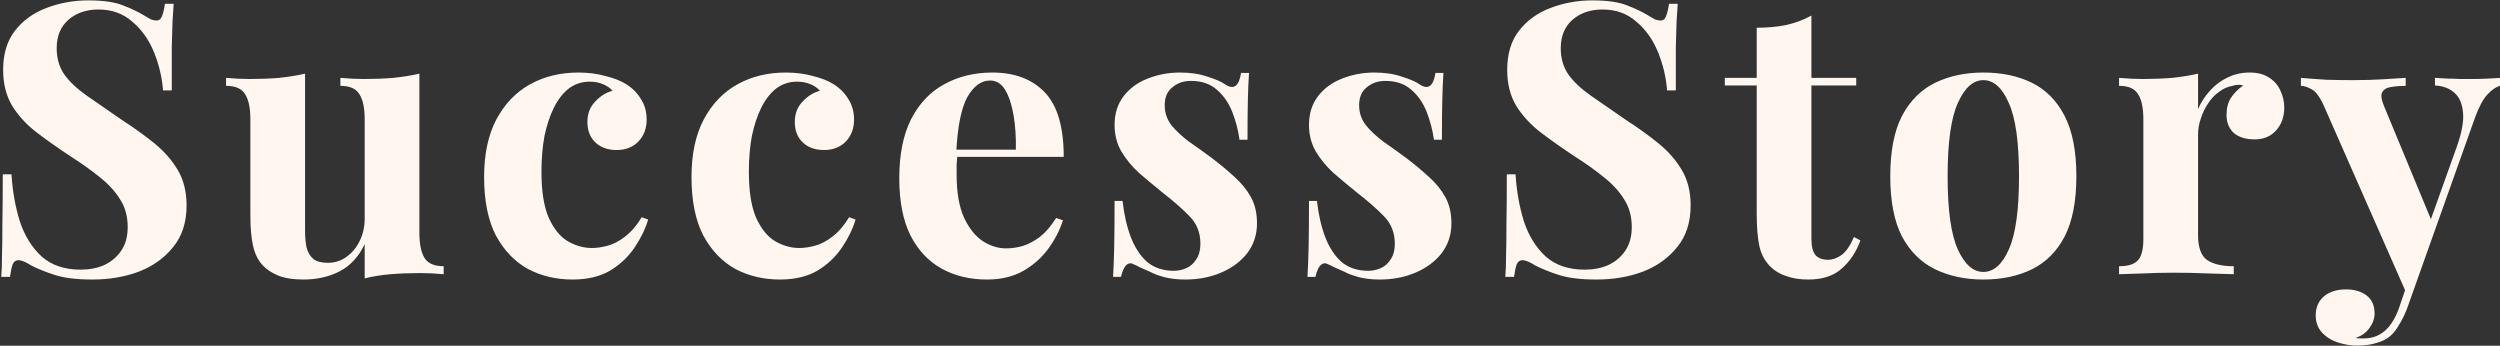 <svg width="1909" height="264" viewBox="0 0 1909 264" fill="none" xmlns="http://www.w3.org/2000/svg">
<rect x="0" y="0" width="1909" height="264" fill="#333333" stroke="none"/>
<path d="M67.36 0.294C78.767 0.294 87.563 1.551 93.75 4.064C99.937 6.384 105.253 8.897 109.7 11.604C112.02 12.957 113.857 14.021 115.21 14.794C116.757 15.374 118.207 15.664 119.56 15.664C121.493 15.664 122.847 14.601 123.62 12.474C124.587 10.348 125.36 7.157 125.94 2.904H132.61C132.417 6.577 132.127 11.024 131.74 16.244C131.547 21.271 131.353 27.941 131.16 36.254C131.16 44.568 131.16 55.491 131.16 69.024H124.49C123.717 58.971 121.397 49.208 117.53 39.734C113.663 30.261 108.153 22.527 101 16.534C94.04 10.348 85.437 7.254 75.19 7.254C65.91 7.254 58.273 9.864 52.28 15.084C46.287 20.304 43.29 27.554 43.29 36.834C43.29 44.568 45.223 51.237 49.09 56.844C52.957 62.258 58.563 67.574 65.91 72.794C73.45 78.014 82.537 84.297 93.17 91.644C102.45 97.638 110.763 103.631 118.11 109.624C125.457 115.617 131.353 122.384 135.8 129.924C140.247 137.464 142.47 146.454 142.47 156.894C142.47 169.654 139.087 180.191 132.32 188.504C125.747 196.817 117.047 203.101 106.22 207.354C95.393 211.414 83.503 213.444 70.55 213.444C58.563 213.444 48.993 212.284 41.84 209.964C34.687 207.644 28.693 205.227 23.86 202.714C19.607 200.007 16.32 198.654 14 198.654C12.067 198.654 10.617 199.717 9.65 201.844C8.877 203.971 8.2 207.161 7.62 211.414H0.95C1.337 206.774 1.53 201.361 1.53 195.174C1.723 188.987 1.82 180.964 1.82 171.104C2.013 161.051 2.11 148.387 2.11 133.114H8.78C9.553 145.874 11.68 157.861 15.16 169.074C18.833 180.094 24.343 188.987 31.69 195.754C39.23 202.521 49.187 205.904 61.56 205.904C68.327 205.904 74.32 204.744 79.54 202.424C84.953 199.911 89.303 196.237 92.59 191.404C95.877 186.571 97.52 180.577 97.52 173.424C97.52 165.304 95.587 158.247 91.72 152.254C88.047 146.261 82.923 140.654 76.35 135.434C69.97 130.214 62.527 124.897 54.02 119.484C44.933 113.491 36.427 107.497 28.5 101.504C20.573 95.511 14.193 88.647 9.36 80.914C4.72 73.181 2.4 63.998 2.4 53.364C2.4 41.184 5.397 31.227 11.39 23.494C17.577 15.568 25.6 9.767 35.46 6.094C45.513 2.227 56.147 0.294 67.36 0.294ZM320.235 56.264V177.774C320.235 186.474 321.589 192.951 324.295 197.204C327.002 201.264 331.835 203.294 338.795 203.294V209.384C332.802 208.804 326.809 208.514 320.815 208.514C312.695 208.514 305.155 208.804 298.195 209.384C291.235 209.964 284.662 211.027 278.475 212.574V186.474C273.835 196.141 267.359 203.101 259.045 207.354C250.925 211.414 241.839 213.444 231.785 213.444C223.665 213.444 217.092 212.381 212.065 210.254C207.039 208.127 203.075 205.421 200.175 202.134C196.889 198.461 194.569 193.627 193.215 187.634C191.862 181.641 191.185 173.907 191.185 164.434V91.064C191.185 82.364 189.832 75.984 187.125 71.924C184.612 67.671 179.779 65.544 172.625 65.544V59.454C178.812 60.034 184.805 60.324 190.605 60.324C198.725 60.324 206.265 60.034 213.225 59.454C220.379 58.681 226.952 57.617 232.945 56.264V176.324C232.945 181.157 233.332 185.411 234.105 189.084C235.072 192.757 236.812 195.657 239.325 197.784C241.839 199.717 245.512 200.684 250.345 200.684C255.565 200.684 260.205 199.234 264.265 196.334C268.519 193.434 271.902 189.471 274.415 184.444C277.122 179.224 278.475 173.424 278.475 167.044V91.064C278.475 82.364 277.122 75.984 274.415 71.924C271.902 67.671 267.069 65.544 259.915 65.544V59.454C266.102 60.034 272.095 60.324 277.895 60.324C286.015 60.324 293.555 60.034 300.515 59.454C307.669 58.681 314.242 57.617 320.235 56.264ZM441.585 55.394C449.125 55.394 455.988 56.264 462.175 58.004C468.555 59.551 473.775 61.581 477.835 64.094C482.861 67.188 486.728 71.054 489.435 75.694C492.335 80.141 493.785 85.361 493.785 91.354C493.785 98.121 491.658 103.727 487.405 108.174C483.151 112.427 477.641 114.554 470.875 114.554C464.108 114.554 458.695 112.621 454.635 108.754C450.575 104.887 448.545 99.668 448.545 93.094C448.545 86.907 450.478 81.784 454.345 77.724C458.211 73.471 462.658 70.668 467.685 69.314C466.138 67.381 463.818 65.737 460.725 64.384C457.631 63.031 454.151 62.354 450.285 62.354C444.291 62.354 438.975 64.094 434.335 67.574C429.888 71.054 426.118 75.888 423.025 82.074C419.931 88.261 417.515 95.511 415.775 103.824C414.228 112.137 413.455 121.224 413.455 131.084C413.455 145.971 415.291 157.667 418.965 166.174C422.831 174.681 427.665 180.674 433.465 184.154C439.458 187.634 445.645 189.374 452.025 189.374C455.698 189.374 459.661 188.794 463.915 187.634C468.361 186.474 472.808 184.154 477.255 180.674C481.895 177.194 486.148 172.264 490.015 165.884L494.945 167.624C492.818 174.777 489.338 181.931 484.505 189.084C479.671 196.237 473.388 202.134 465.655 206.774C457.921 211.221 448.448 213.444 437.235 213.444C424.668 213.444 413.261 210.737 403.015 205.324C392.961 199.717 384.841 191.211 378.655 179.804C372.661 168.204 369.665 153.317 369.665 135.144C369.665 117.744 372.758 103.147 378.945 91.354C385.325 79.368 393.928 70.377 404.755 64.384C415.581 58.391 427.858 55.394 441.585 55.394ZM599.952 55.394C607.492 55.394 614.355 56.264 620.542 58.004C626.922 59.551 632.142 61.581 636.202 64.094C641.228 67.188 645.095 71.054 647.802 75.694C650.702 80.141 652.152 85.361 652.152 91.354C652.152 98.121 650.025 103.727 645.772 108.174C641.518 112.427 636.008 114.554 629.242 114.554C622.475 114.554 617.062 112.621 613.002 108.754C608.942 104.887 606.912 99.668 606.912 93.094C606.912 86.907 608.845 81.784 612.712 77.724C616.578 73.471 621.025 70.668 626.052 69.314C624.505 67.381 622.185 65.737 619.092 64.384C615.998 63.031 612.518 62.354 608.652 62.354C602.658 62.354 597.342 64.094 592.702 67.574C588.255 71.054 584.485 75.888 581.392 82.074C578.298 88.261 575.882 95.511 574.142 103.824C572.595 112.137 571.822 121.224 571.822 131.084C571.822 145.971 573.658 157.667 577.332 166.174C581.198 174.681 586.032 180.674 591.832 184.154C597.825 187.634 604.012 189.374 610.392 189.374C614.065 189.374 618.028 188.794 622.282 187.634C626.728 186.474 631.175 184.154 635.622 180.674C640.262 177.194 644.515 172.264 648.382 165.884L653.312 167.624C651.185 174.777 647.705 181.931 642.872 189.084C638.038 196.237 631.755 202.134 624.022 206.774C616.288 211.221 606.815 213.444 595.602 213.444C583.035 213.444 571.628 210.737 561.382 205.324C551.328 199.717 543.208 191.211 537.022 179.804C531.028 168.204 528.032 153.317 528.032 135.144C528.032 117.744 531.125 103.147 537.312 91.354C543.692 79.368 552.295 70.377 563.122 64.384C573.948 58.391 586.225 55.394 599.952 55.394ZM757.739 55.394C774.752 55.394 788.092 60.421 797.759 70.474C807.426 80.528 812.259 96.961 812.259 119.774H716.849L716.269 114.264H775.719C775.912 104.791 775.332 96.091 773.979 88.164C772.626 80.044 770.499 73.567 767.599 68.734C764.699 63.901 760.832 61.484 755.999 61.484C749.232 61.484 743.432 65.737 738.599 74.244C733.959 82.751 731.156 96.864 730.189 116.584L731.059 118.324C730.866 120.644 730.672 123.061 730.479 125.574C730.479 128.087 730.479 130.697 730.479 133.404C730.479 146.744 732.316 157.571 735.989 165.884C739.856 174.197 744.689 180.287 750.489 184.154C756.289 187.827 762.186 189.664 768.179 189.664C772.239 189.664 776.396 189.084 780.649 187.924C785.096 186.571 789.542 184.251 793.989 180.964C798.436 177.484 802.592 172.651 806.459 166.464L811.679 168.204C809.359 175.551 805.686 182.704 800.659 189.664C795.632 196.624 789.252 202.327 781.519 206.774C773.786 211.221 764.506 213.444 753.679 213.444C740.532 213.444 728.932 210.641 718.879 205.034C708.826 199.427 700.899 190.921 695.099 179.514C689.492 168.107 686.689 153.607 686.689 136.014C686.689 118.034 689.686 103.051 695.679 91.064C701.866 79.078 710.276 70.184 720.909 64.384C731.736 58.391 744.012 55.394 757.739 55.394ZM900.972 55.394C909.092 55.394 916.148 56.458 922.142 58.584C928.328 60.517 932.775 62.451 935.482 64.384C942.055 68.831 946.115 65.931 947.662 55.684H953.752C953.365 61.097 953.075 67.767 952.882 75.694C952.688 83.427 952.592 93.771 952.592 106.724H946.502C945.535 99.571 943.698 92.514 940.992 85.554C938.285 78.594 934.322 72.891 929.102 68.444C924.075 63.998 917.502 61.774 909.382 61.774C903.775 61.774 899.038 63.417 895.172 66.704C891.305 69.797 889.372 74.341 889.372 80.334C889.372 86.134 891.112 91.257 894.592 95.704C898.072 99.957 902.518 104.114 907.932 108.174C913.538 112.041 919.338 116.197 925.332 120.644C931.712 125.477 937.512 130.311 942.732 135.144C947.952 139.784 952.108 144.907 955.202 150.514C958.295 156.121 959.842 162.791 959.842 170.524C959.842 179.224 957.328 186.861 952.302 193.434C947.275 199.814 940.605 204.744 932.292 208.224C924.172 211.704 915.085 213.444 905.032 213.444C899.232 213.444 894.012 212.864 889.372 211.704C884.925 210.544 881.058 209.094 877.772 207.354C875.258 206.194 872.842 205.131 870.522 204.164C868.395 203.004 866.365 202.037 864.432 201.264C862.498 200.684 860.758 201.361 859.212 203.294C857.858 205.227 856.795 207.934 856.022 211.414H849.932C850.318 205.227 850.608 197.687 850.802 188.794C850.995 179.901 851.092 168.107 851.092 153.414H857.182C858.342 163.854 860.468 173.134 863.562 181.254C866.655 189.181 870.812 195.464 876.032 200.104C881.445 204.551 888.212 206.774 896.332 206.774C899.618 206.774 902.808 206.097 905.902 204.744C908.995 203.391 911.508 201.167 913.442 198.074C915.568 194.981 916.632 191.017 916.632 186.184C916.632 177.677 913.828 170.621 908.222 165.014C902.808 159.407 895.848 153.317 887.342 146.744C881.155 141.717 875.258 136.787 869.652 131.954C864.238 126.927 859.792 121.514 856.312 115.714C852.832 109.721 851.092 102.954 851.092 95.414C851.092 86.714 853.412 79.368 858.052 73.374C862.692 67.381 868.782 62.934 876.322 60.034C884.055 56.941 892.272 55.394 900.972 55.394ZM1049.43 55.394C1057.55 55.394 1064.6 56.458 1070.6 58.584C1076.78 60.517 1081.23 62.451 1083.94 64.384C1090.51 68.831 1094.57 65.931 1096.12 55.684H1102.21C1101.82 61.097 1101.53 67.767 1101.34 75.694C1101.14 83.427 1101.05 93.771 1101.05 106.724H1094.96C1093.99 99.571 1092.15 92.514 1089.45 85.554C1086.74 78.594 1082.78 72.891 1077.56 68.444C1072.53 63.998 1065.96 61.774 1057.84 61.774C1052.23 61.774 1047.49 63.417 1043.63 66.704C1039.76 69.797 1037.83 74.341 1037.83 80.334C1037.83 86.134 1039.57 91.257 1043.05 95.704C1046.53 99.957 1050.97 104.114 1056.39 108.174C1061.99 112.041 1067.79 116.197 1073.79 120.644C1080.17 125.477 1085.97 130.311 1091.19 135.144C1096.41 139.784 1100.56 144.907 1103.66 150.514C1106.75 156.121 1108.3 162.791 1108.3 170.524C1108.3 179.224 1105.78 186.861 1100.76 193.434C1095.73 199.814 1089.06 204.744 1080.75 208.224C1072.63 211.704 1063.54 213.444 1053.49 213.444C1047.69 213.444 1042.47 212.864 1037.83 211.704C1033.38 210.544 1029.51 209.094 1026.23 207.354C1023.71 206.194 1021.3 205.131 1018.98 204.164C1016.85 203.004 1014.82 202.037 1012.89 201.264C1010.95 200.684 1009.21 201.361 1007.67 203.294C1006.31 205.227 1005.25 207.934 1004.48 211.414H998.387C998.774 205.227 999.064 197.687 999.257 188.794C999.45 179.901 999.547 168.107 999.547 153.414H1005.64C1006.8 163.854 1008.92 173.134 1012.02 181.254C1015.11 189.181 1019.27 195.464 1024.49 200.104C1029.9 204.551 1036.67 206.774 1044.79 206.774C1048.07 206.774 1051.26 206.097 1054.36 204.744C1057.45 203.391 1059.96 201.167 1061.9 198.074C1064.02 194.981 1065.09 191.017 1065.09 186.184C1065.09 177.677 1062.28 170.621 1056.68 165.014C1051.26 159.407 1044.3 153.317 1035.8 146.744C1029.61 141.717 1023.71 136.787 1018.11 131.954C1012.69 126.927 1008.25 121.514 1004.77 115.714C1001.29 109.721 999.547 102.954 999.547 95.414C999.547 86.714 1001.87 79.368 1006.51 73.374C1011.15 67.381 1017.24 62.934 1024.78 60.034C1032.51 56.941 1040.73 55.394 1049.43 55.394ZM1215.86 0.294C1227.27 0.294 1236.07 1.551 1242.25 4.064C1248.44 6.384 1253.76 8.897 1258.2 11.604C1260.52 12.957 1262.36 14.021 1263.71 14.794C1265.26 15.374 1266.71 15.664 1268.06 15.664C1270 15.664 1271.35 14.601 1272.12 12.474C1273.09 10.348 1273.86 7.157 1274.44 2.904H1281.11C1280.92 6.577 1280.63 11.024 1280.24 16.244C1280.05 21.271 1279.86 27.941 1279.66 36.254C1279.66 44.568 1279.66 55.491 1279.66 69.024H1272.99C1272.22 58.971 1269.9 49.208 1266.03 39.734C1262.17 30.261 1256.66 22.527 1249.5 16.534C1242.54 10.348 1233.94 7.254 1223.69 7.254C1214.41 7.254 1206.78 9.864 1200.78 15.084C1194.79 20.304 1191.79 27.554 1191.79 36.834C1191.79 44.568 1193.73 51.237 1197.59 56.844C1201.46 62.258 1207.07 67.574 1214.41 72.794C1221.95 78.014 1231.04 84.297 1241.67 91.644C1250.95 97.638 1259.27 103.631 1266.61 109.624C1273.96 115.617 1279.86 122.384 1284.3 129.924C1288.75 137.464 1290.97 146.454 1290.97 156.894C1290.97 169.654 1287.59 180.191 1280.82 188.504C1274.25 196.817 1265.55 203.101 1254.72 207.354C1243.9 211.414 1232.01 213.444 1219.05 213.444C1207.07 213.444 1197.5 212.284 1190.34 209.964C1183.19 207.644 1177.2 205.227 1172.36 202.714C1168.11 200.007 1164.82 198.654 1162.5 198.654C1160.57 198.654 1159.12 199.717 1158.15 201.844C1157.38 203.971 1156.7 207.161 1156.12 211.414H1149.45C1149.84 206.774 1150.03 201.361 1150.03 195.174C1150.23 188.987 1150.32 180.964 1150.32 171.104C1150.52 161.051 1150.61 148.387 1150.61 133.114H1157.28C1158.06 145.874 1160.18 157.861 1163.66 169.074C1167.34 180.094 1172.85 188.987 1180.19 195.754C1187.73 202.521 1197.69 205.904 1210.06 205.904C1216.83 205.904 1222.82 204.744 1228.04 202.424C1233.46 199.911 1237.81 196.237 1241.09 191.404C1244.38 186.571 1246.02 180.577 1246.02 173.424C1246.02 165.304 1244.09 158.247 1240.22 152.254C1236.55 146.261 1231.43 140.654 1224.85 135.434C1218.47 130.214 1211.03 124.897 1202.52 119.484C1193.44 113.491 1184.93 107.497 1177 101.504C1169.08 95.511 1162.7 88.647 1157.86 80.914C1153.22 73.181 1150.9 63.998 1150.9 53.364C1150.9 41.184 1153.9 31.227 1159.89 23.494C1166.08 15.568 1174.1 9.767 1183.96 6.094C1194.02 2.227 1204.65 0.294 1215.86 0.294ZM1383.19 11.894V59.454H1417.41V65.254H1383.19V182.414C1383.19 188.214 1384.25 192.371 1386.38 194.884C1388.5 197.204 1391.69 198.364 1395.95 198.364C1399.43 198.364 1402.91 197.107 1406.39 194.594C1409.87 191.887 1412.96 187.344 1415.67 180.964L1420.6 183.574C1417.5 192.274 1412.77 199.427 1406.39 205.034C1400.2 210.641 1391.69 213.444 1380.87 213.444C1374.49 213.444 1368.88 212.574 1364.05 210.834C1359.21 209.287 1355.15 206.871 1351.87 203.584C1347.61 199.331 1344.81 194.111 1343.46 187.924C1342.1 181.544 1341.43 173.327 1341.43 163.274V65.254H1317.07V59.454H1341.43V21.174C1349.55 21.174 1356.99 20.497 1363.76 19.144C1370.72 17.598 1377.19 15.181 1383.19 11.894ZM1514.46 55.394C1528.57 55.394 1540.94 58.004 1551.58 63.224C1562.21 68.444 1570.52 76.854 1576.52 88.454C1582.51 100.054 1585.51 115.424 1585.51 134.564C1585.51 153.704 1582.51 169.074 1576.52 180.674C1570.52 192.081 1562.21 200.394 1551.58 205.614C1540.94 210.834 1528.57 213.444 1514.46 213.444C1500.73 213.444 1488.45 210.834 1477.63 205.614C1466.99 200.394 1458.58 192.081 1452.4 180.674C1446.4 169.074 1443.41 153.704 1443.41 134.564C1443.41 115.424 1446.4 100.054 1452.4 88.454C1458.58 76.854 1466.99 68.444 1477.63 63.224C1488.45 58.004 1500.73 55.394 1514.46 55.394ZM1514.46 61.194C1506.72 61.194 1500.25 66.994 1495.03 78.594C1489.81 90.001 1487.2 108.657 1487.2 134.564C1487.2 160.471 1489.81 179.127 1495.03 190.534C1500.25 201.941 1506.72 207.644 1514.46 207.644C1522.38 207.644 1528.86 201.941 1533.89 190.534C1539.11 179.127 1541.72 160.471 1541.72 134.564C1541.72 108.657 1539.11 90.001 1533.89 78.594C1528.86 66.994 1522.38 61.194 1514.46 61.194ZM1717.87 55.394C1724.06 55.394 1729.09 56.748 1732.95 59.454C1736.82 61.968 1739.62 65.254 1741.36 69.314C1743.3 73.374 1744.26 77.627 1744.26 82.074C1744.26 89.228 1742.14 95.124 1737.88 99.764C1733.82 104.211 1728.41 106.434 1721.64 106.434C1714.88 106.434 1709.56 104.791 1705.69 101.504C1702.02 98.024 1700.18 93.481 1700.18 87.874C1700.18 82.461 1701.34 78.014 1703.66 74.534C1706.18 70.861 1709.27 67.767 1712.94 65.254C1710.24 64.481 1707.53 64.578 1704.82 65.544C1701.15 66.124 1697.67 67.671 1694.38 70.184C1691.1 72.504 1688.29 75.501 1685.97 79.174C1683.65 82.654 1681.82 86.521 1680.46 90.774C1679.11 94.834 1678.43 98.797 1678.43 102.664V179.514C1678.43 188.794 1680.66 195.077 1685.1 198.364C1689.74 201.651 1696.61 203.294 1705.69 203.294V209.384C1701.25 209.191 1694.77 208.997 1686.26 208.804C1677.76 208.417 1668.86 208.224 1659.58 208.224C1651.85 208.224 1644.02 208.417 1636.09 208.804C1628.17 208.997 1622.17 209.191 1618.11 209.384V203.294C1624.88 203.294 1629.62 201.844 1632.32 198.944C1635.22 196.044 1636.67 190.534 1636.67 182.414V91.064C1636.67 82.364 1635.32 75.984 1632.61 71.924C1630.1 67.671 1625.27 65.544 1618.11 65.544V59.454C1624.3 60.034 1630.29 60.324 1636.09 60.324C1644.21 60.324 1651.75 60.034 1658.71 59.454C1665.87 58.681 1672.44 57.617 1678.43 56.264V83.234C1680.75 78.014 1683.85 73.278 1687.71 69.024C1691.58 64.771 1696.03 61.484 1701.05 59.164C1706.08 56.651 1711.69 55.394 1717.87 55.394ZM1909.79 59.454V65.254C1906.12 66.221 1902.64 68.541 1899.35 72.214C1896.07 75.694 1892.88 81.688 1889.78 90.194L1848.89 205.034L1838.16 225.334L1774.94 81.784C1771.66 74.244 1768.37 69.701 1765.08 68.154C1761.99 66.414 1759.28 65.544 1756.96 65.544V59.454C1763.34 60.034 1769.92 60.517 1776.68 60.904C1783.64 61.097 1790.31 61.194 1796.69 61.194C1804.62 61.194 1811.87 61.001 1818.44 60.614C1825.02 60.227 1831.2 59.841 1837 59.454V65.544C1833.14 65.544 1829.46 65.834 1825.98 66.414C1822.7 66.801 1820.38 68.154 1819.02 70.474C1817.86 72.601 1818.44 76.371 1820.76 81.784L1857.3 169.944L1854.69 171.684L1876.15 111.654C1879.83 101.214 1881.37 92.707 1880.79 86.134C1880.21 79.368 1878.09 74.341 1874.41 71.054C1870.74 67.574 1865.71 65.641 1859.33 65.254V59.454C1862.43 59.648 1865.62 59.841 1868.9 60.034C1872.19 60.034 1875.48 60.131 1878.76 60.324C1882.05 60.324 1884.95 60.324 1887.46 60.324C1891.33 60.324 1895.39 60.227 1899.64 60.034C1903.9 59.841 1907.28 59.648 1909.79 59.454ZM1848.89 205.034L1837.87 236.064C1835.94 240.897 1833.91 244.957 1831.78 248.244C1829.85 251.724 1827.63 254.527 1825.11 256.654C1822.41 258.974 1818.93 260.714 1814.67 261.874C1810.42 263.227 1805.49 263.904 1799.88 263.904C1795.24 263.904 1790.41 263.131 1785.38 261.584C1780.55 260.037 1776.49 257.524 1773.2 254.044C1769.92 250.564 1768.27 246.117 1768.27 240.704C1768.27 234.711 1770.4 229.877 1774.65 226.204C1778.91 222.724 1784.51 220.984 1791.47 220.984C1797.85 220.984 1803.07 222.531 1807.13 225.624C1811.19 228.717 1813.22 233.261 1813.22 239.254C1813.22 243.121 1811.97 246.794 1809.45 250.274C1807.13 253.754 1803.56 256.364 1798.72 258.104C1799.69 258.297 1800.85 258.394 1802.2 258.394C1803.56 258.394 1804.62 258.394 1805.39 258.394C1811.19 258.394 1816.32 256.557 1820.76 252.884C1825.21 249.211 1828.88 243.411 1831.78 235.484L1841.93 205.614L1848.89 205.034Z" fill="#FFF7EF"/>
</svg>
